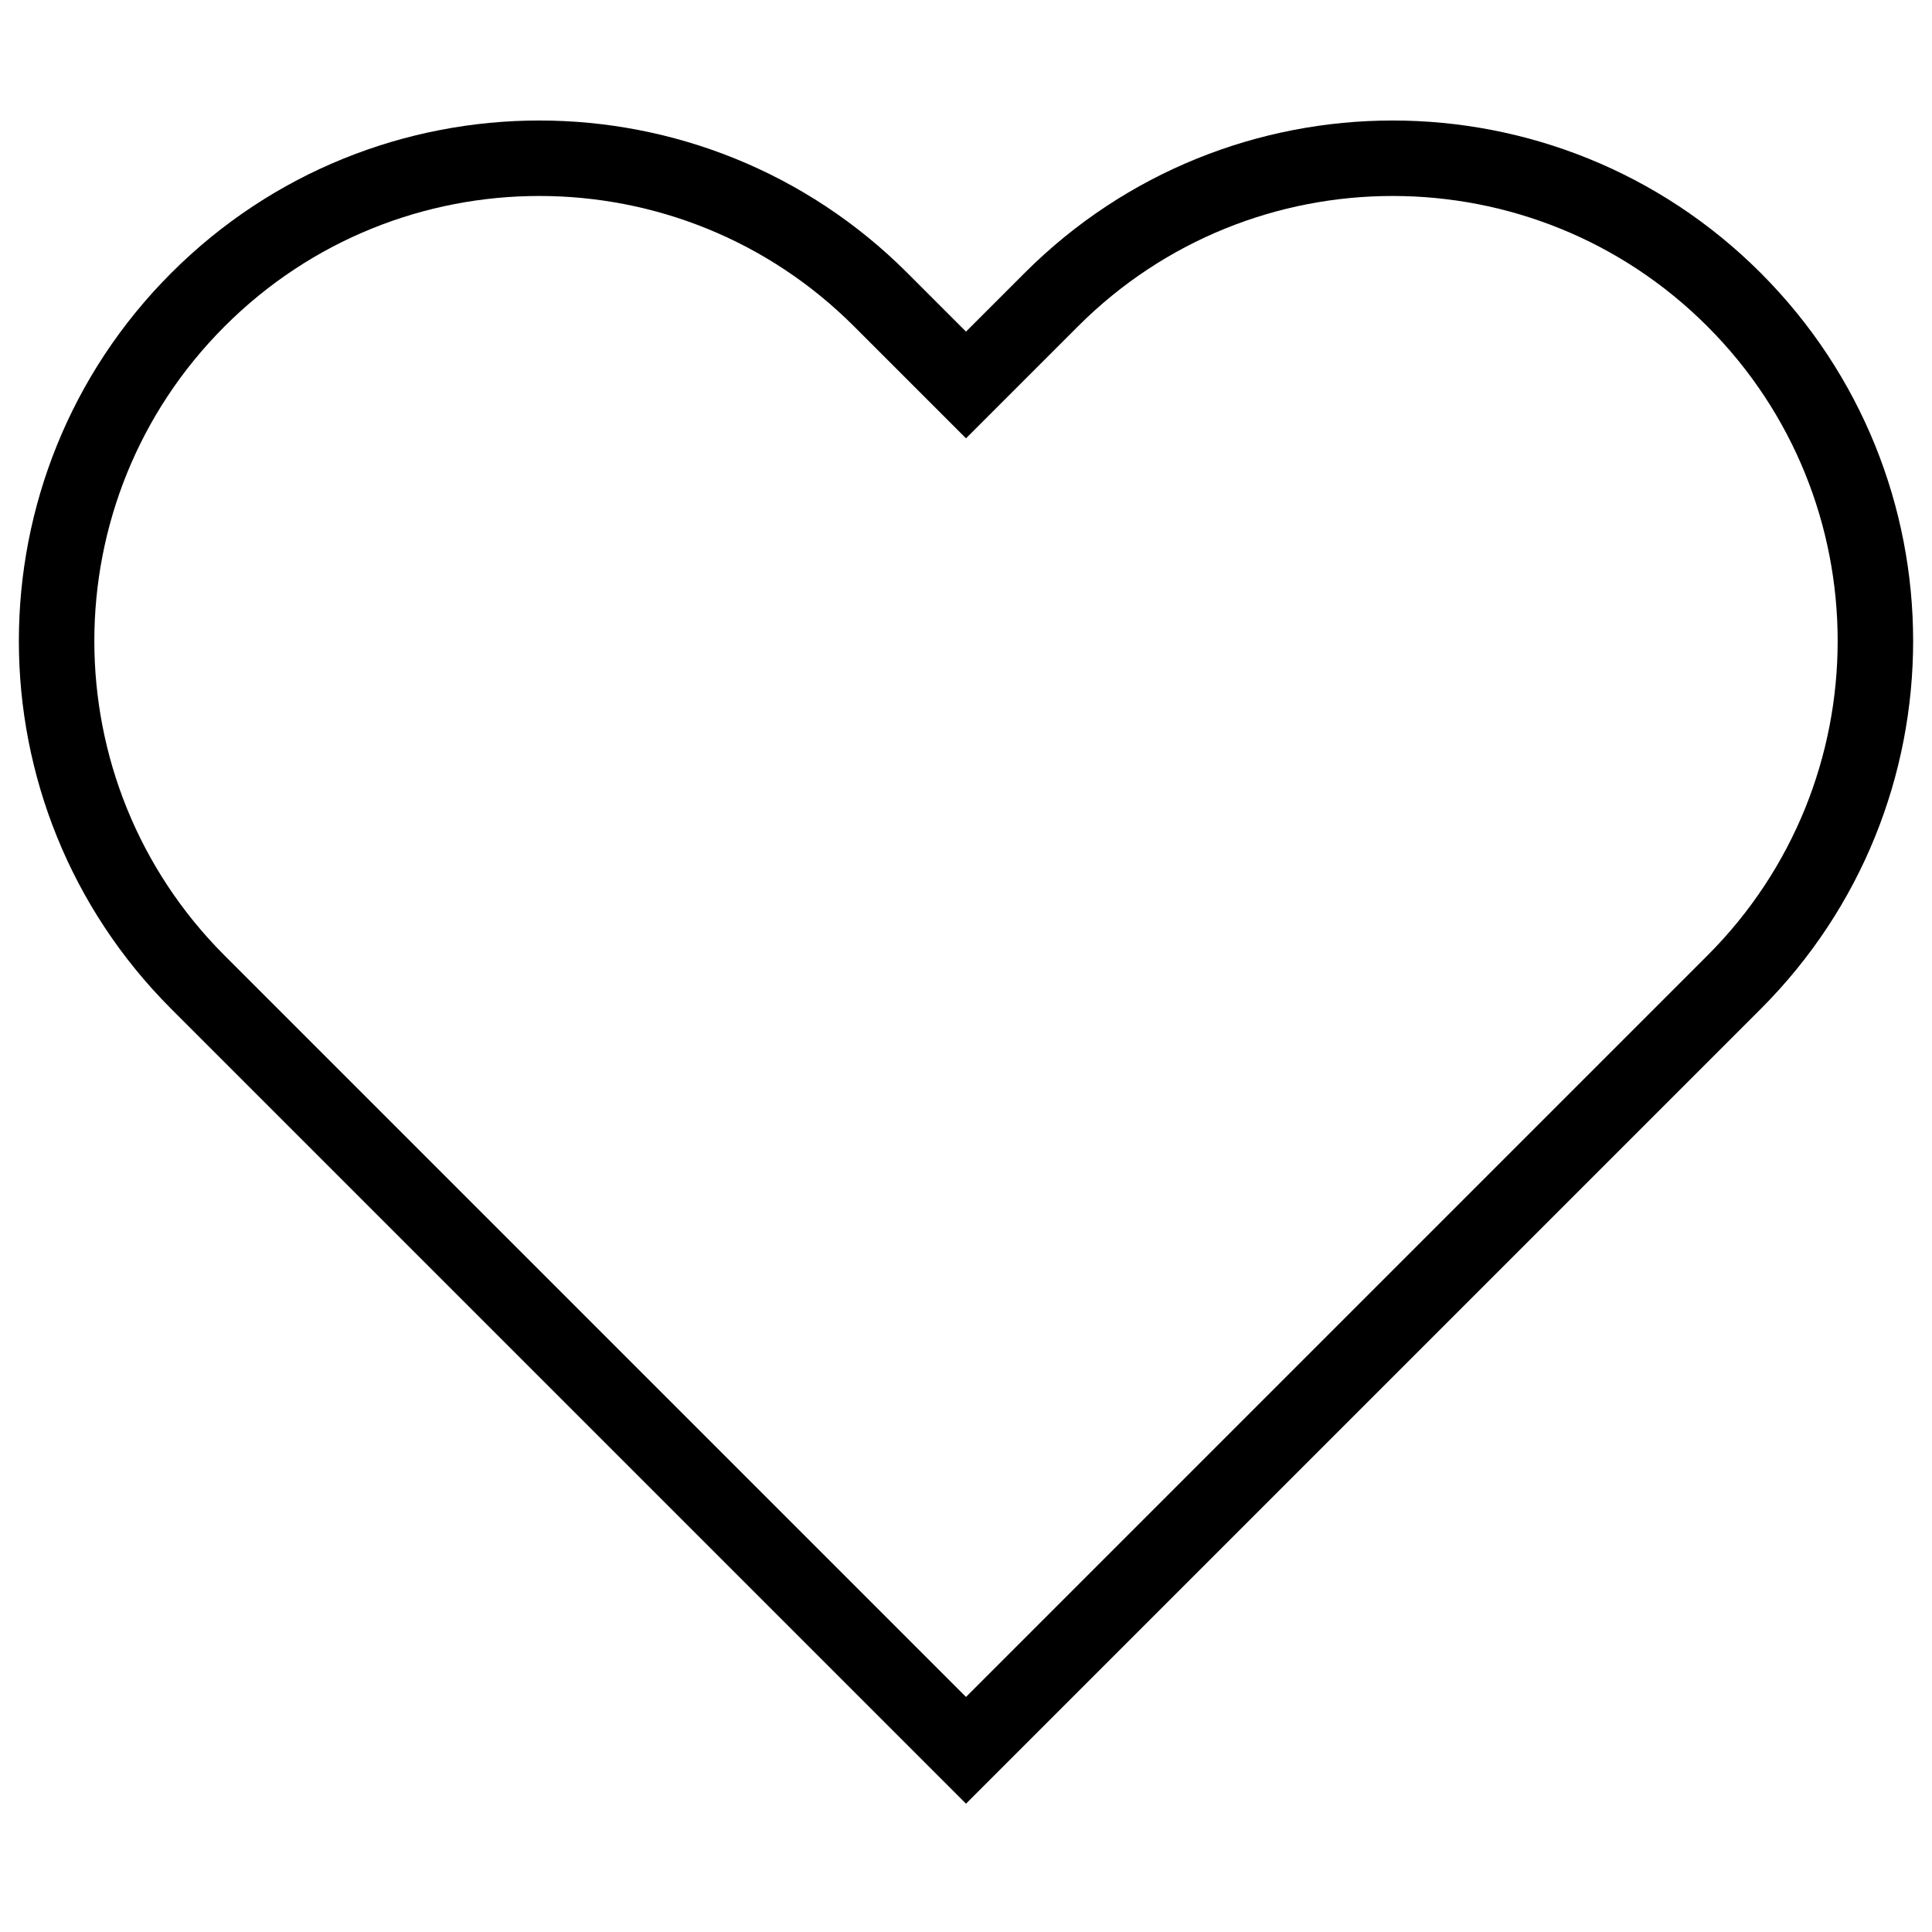 <svg xmlns="http://www.w3.org/2000/svg" version="1.1" xmlns:xlink="http://www.w3.org/1999/xlink" xmlns:svgjs="http://svgjs.com/svgjs" width="512" height="512" x="0" y="0" viewBox="0 0 512 512" style="enable-background:new 0 0 512 512" xml:space="preserve" class=""><g><path d="M52.469 79.404c49.959-49.959 130.958-49.959 180.916 0L256 102.019l22.615-22.614c49.959-49.959 130.958-49.959 180.917 0s49.959 130.958 0 180.916L256 463.852 52.469 260.321c-49.959-49.959-49.959-130.958 0-180.917z" style="stroke-width: 20; stroke-miterlimit: 10;" fill="none" stroke="#000000" stroke-width="20" stroke-miterlimit="10" data-original="#000000" class=""></path></g></svg>